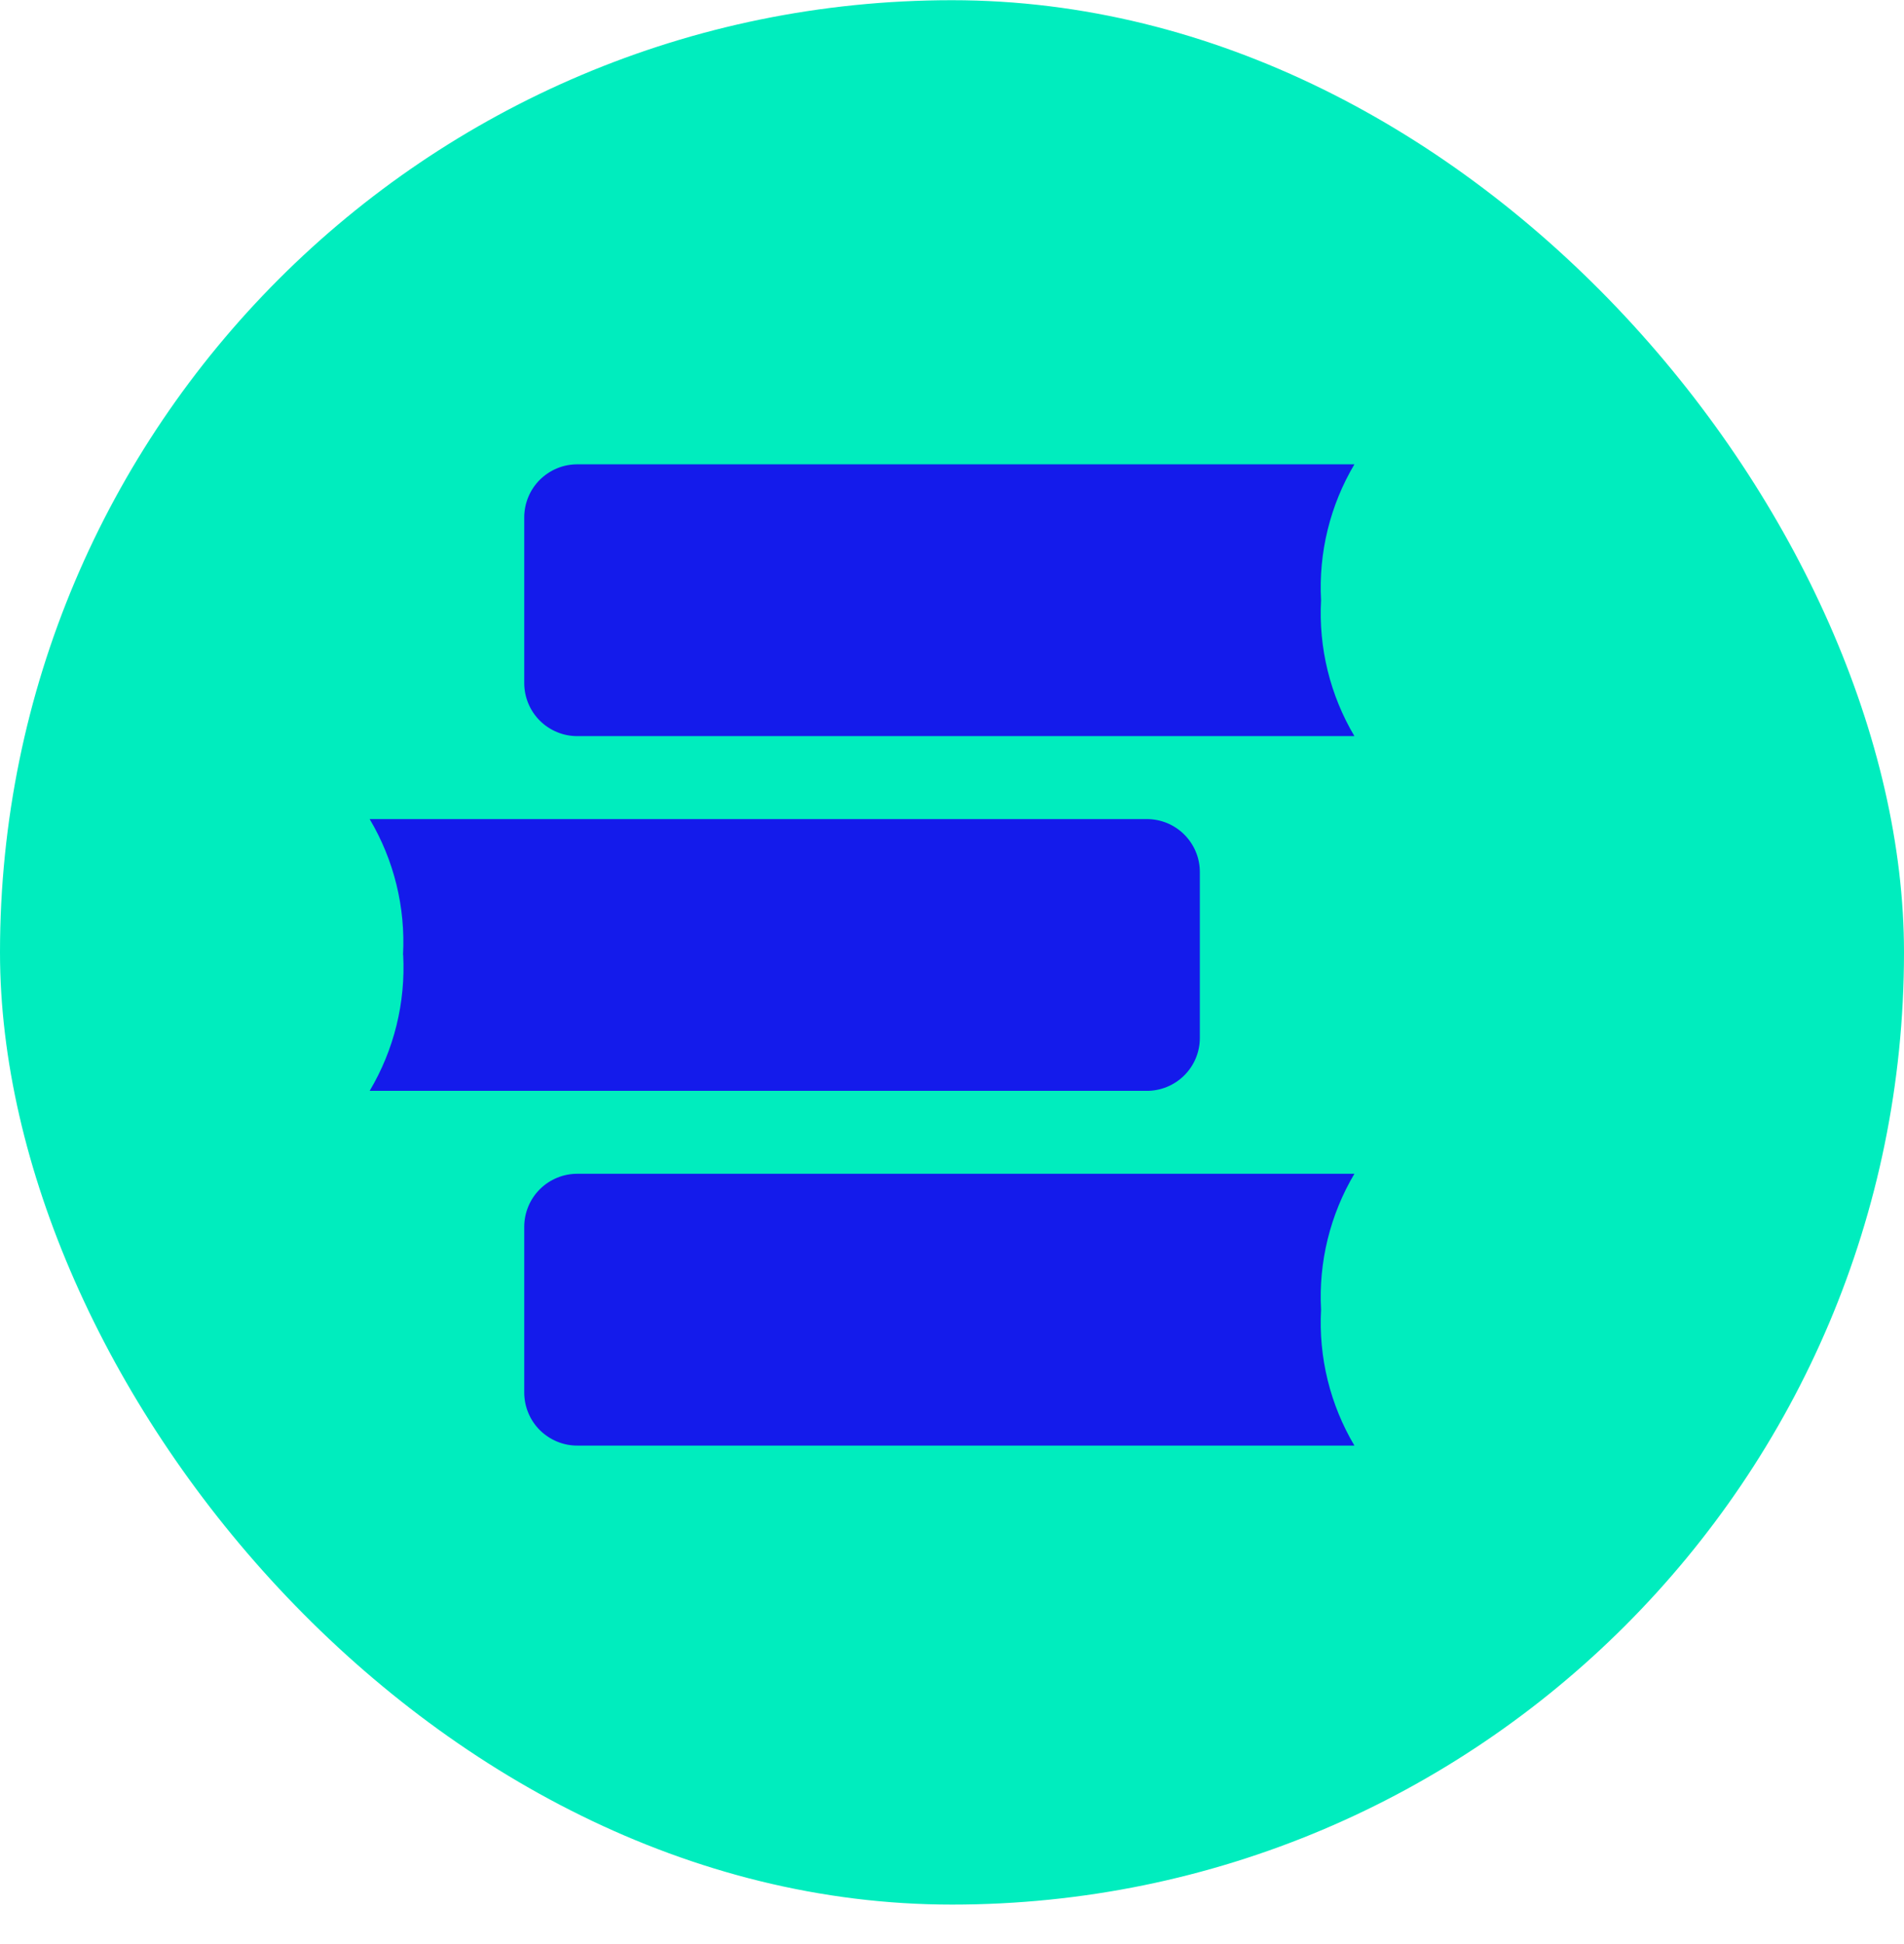 <svg width="48" height="49" viewBox="0 0 48 49" fill="none" xmlns="http://www.w3.org/2000/svg">
<rect y="0.005" width="48" height="48" rx="24" fill="#00EDBE"/>
<path fill-rule="evenodd" clip-rule="evenodd" d="M33.304 15.129L33.304 15.129L33.304 15.128V15.129ZM33.304 15.129C33.239 13.929 33.532 12.736 34.145 11.703H14.558C14.382 11.703 14.208 11.736 14.046 11.803C13.883 11.87 13.736 11.968 13.611 12.091C13.486 12.215 13.387 12.362 13.32 12.524C13.252 12.686 13.217 12.86 13.216 13.035V17.222C13.217 17.398 13.252 17.571 13.32 17.733C13.387 17.895 13.486 18.042 13.611 18.166C13.736 18.29 13.883 18.387 14.046 18.454C14.208 18.521 14.382 18.555 14.558 18.554H34.145C33.532 17.521 33.239 16.328 33.304 15.129ZM10.164 24.07C10.227 25.27 9.934 26.462 9.319 27.495H28.907C29.082 27.496 29.256 27.462 29.419 27.395C29.581 27.329 29.729 27.231 29.854 27.107C29.978 26.984 30.077 26.837 30.145 26.675C30.213 26.513 30.248 26.339 30.248 26.163V21.977C30.248 21.801 30.213 21.627 30.145 21.465C30.077 21.303 29.978 21.156 29.854 21.033C29.729 20.909 29.581 20.811 29.419 20.744C29.256 20.678 29.082 20.644 28.907 20.645H9.319C9.933 21.678 10.225 22.87 10.16 24.07H10.164ZM33.304 33.01C33.304 33.011 33.304 33.011 33.304 33.011V33.01C33.304 33.01 33.304 33.01 33.304 33.01ZM34.145 29.585C33.532 30.618 33.239 31.811 33.304 33.01C33.239 34.21 33.532 35.403 34.145 36.436H14.558C14.382 36.437 14.208 36.403 14.046 36.336C13.883 36.269 13.736 36.171 13.611 36.048C13.486 35.924 13.387 35.777 13.32 35.615C13.252 35.453 13.217 35.279 13.216 35.104V30.917C13.217 30.741 13.252 30.568 13.32 30.406C13.387 30.244 13.486 30.097 13.611 29.973C13.736 29.849 13.883 29.752 14.046 29.685C14.208 29.618 14.382 29.584 14.558 29.585H34.145Z" fill="#141BEB"/>
</svg>
